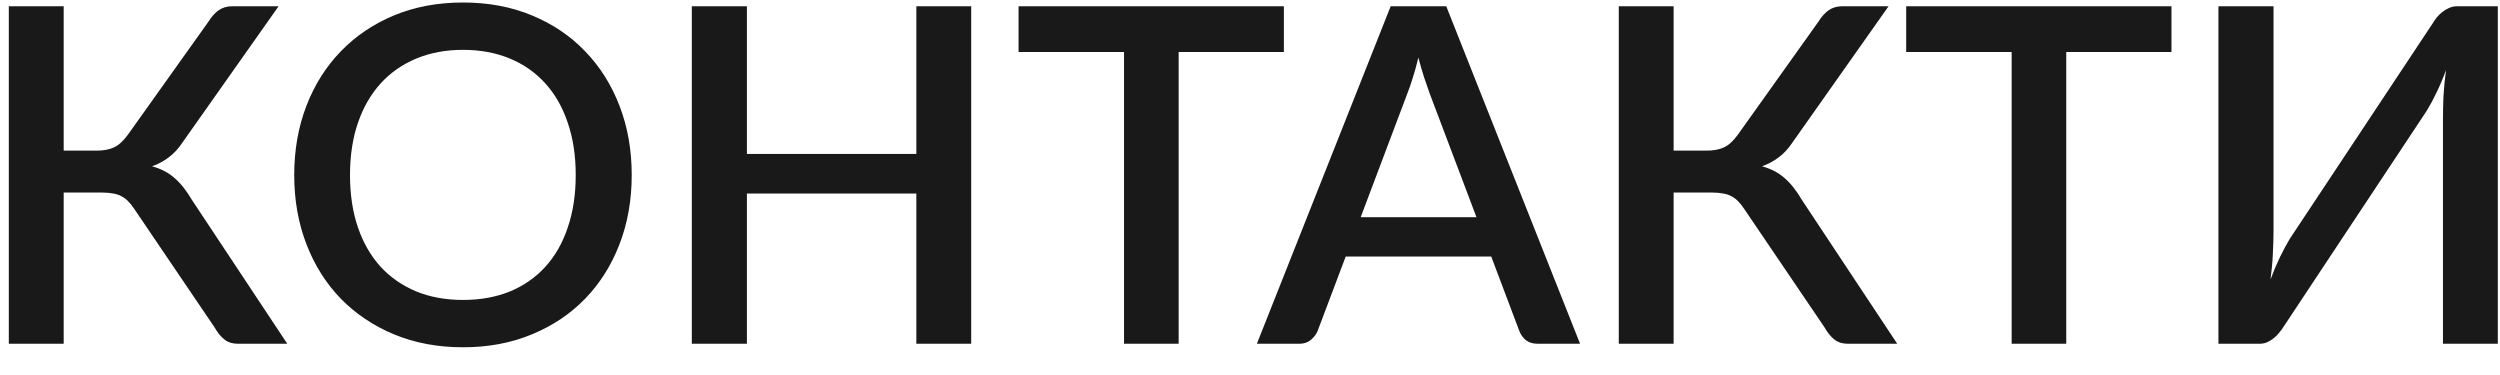 <?xml version="1.0" encoding="UTF-8"?> <svg xmlns="http://www.w3.org/2000/svg" width="80" height="12" viewBox="0 0 80 12" fill="none"> <path opacity="0.9" d="M9.193 11H7.61C7.44 11 7.298 10.955 7.183 10.865C7.067 10.775 6.96 10.643 6.86 10.467L4.303 6.695C4.237 6.595 4.173 6.513 4.107 6.447C4.043 6.378 3.97 6.322 3.89 6.282C3.81 6.237 3.72 6.207 3.62 6.192C3.52 6.173 3.408 6.162 3.283 6.162H2.038V11H0.282V0.2H2.038V4.82H3.095C3.315 4.82 3.5 4.785 3.65 4.715C3.8 4.645 3.947 4.51 4.093 4.31L6.68 0.68C6.765 0.54 6.867 0.425 6.987 0.335C7.112 0.245 7.26 0.2 7.43 0.2H8.915L5.825 4.58C5.7 4.765 5.558 4.918 5.397 5.037C5.237 5.157 5.06 5.253 4.865 5.322C5.145 5.397 5.383 5.52 5.577 5.69C5.777 5.86 5.965 6.095 6.14 6.395L9.193 11ZM20.215 5.6C20.215 6.4 20.085 7.138 19.825 7.812C19.565 8.488 19.198 9.07 18.723 9.56C18.253 10.045 17.685 10.425 17.02 10.7C16.36 10.975 15.625 11.113 14.815 11.113C14.01 11.113 13.275 10.975 12.61 10.7C11.95 10.425 11.383 10.045 10.908 9.56C10.433 9.07 10.065 8.488 9.805 7.812C9.545 7.138 9.415 6.4 9.415 5.6C9.415 4.8 9.545 4.062 9.805 3.388C10.065 2.712 10.433 2.13 10.908 1.64C11.383 1.15 11.95 0.767 12.61 0.492C13.275 0.217 14.01 0.08 14.815 0.08C15.625 0.08 16.36 0.217 17.02 0.492C17.685 0.767 18.253 1.15 18.723 1.64C19.198 2.13 19.565 2.712 19.825 3.388C20.085 4.062 20.215 4.8 20.215 5.6ZM18.423 5.6C18.423 4.98 18.338 4.423 18.168 3.928C18.003 3.433 17.763 3.013 17.448 2.667C17.138 2.322 16.76 2.058 16.315 1.873C15.87 1.688 15.37 1.595 14.815 1.595C14.265 1.595 13.768 1.688 13.323 1.873C12.878 2.058 12.498 2.322 12.183 2.667C11.868 3.013 11.625 3.433 11.455 3.928C11.285 4.423 11.2 4.98 11.2 5.6C11.2 6.225 11.285 6.785 11.455 7.28C11.625 7.775 11.868 8.195 12.183 8.54C12.498 8.88 12.878 9.143 13.323 9.328C13.768 9.508 14.265 9.598 14.815 9.598C15.37 9.598 15.87 9.508 16.315 9.328C16.76 9.143 17.138 8.88 17.448 8.54C17.763 8.195 18.003 7.775 18.168 7.28C18.338 6.785 18.423 6.225 18.423 5.6ZM31.078 0.2V11H29.323V6.192H23.901V11H22.138V0.2H23.901V4.925H29.323V0.2H31.078ZM41.084 1.663H37.717V11H35.969V1.663H32.594V0.2H41.084V1.663ZM47.247 6.95L45.755 3.005C45.7 2.855 45.64 2.683 45.575 2.487C45.51 2.288 45.447 2.072 45.387 1.843C45.332 2.078 45.272 2.295 45.207 2.495C45.147 2.69 45.087 2.862 45.027 3.013L43.542 6.95H47.247ZM50.562 11H49.205C49.055 11 48.93 10.963 48.83 10.887C48.735 10.807 48.665 10.71 48.62 10.595L47.72 8.21H43.062L42.162 10.595C42.122 10.695 42.052 10.787 41.952 10.873C41.852 10.957 41.73 11 41.585 11H40.22L44.502 0.2H46.28L50.562 11ZM60.711 11H59.129C58.959 11 58.816 10.955 58.701 10.865C58.586 10.775 58.479 10.643 58.379 10.467L55.821 6.695C55.756 6.595 55.691 6.513 55.626 6.447C55.561 6.378 55.489 6.322 55.409 6.282C55.329 6.237 55.239 6.207 55.139 6.192C55.039 6.173 54.926 6.162 54.801 6.162H53.556V11H51.801V0.2H53.556V4.82H54.614C54.834 4.82 55.019 4.785 55.169 4.715C55.319 4.645 55.466 4.51 55.611 4.31L58.199 0.68C58.284 0.54 58.386 0.425 58.506 0.335C58.631 0.245 58.779 0.2 58.949 0.2H60.434L57.344 4.58C57.219 4.765 57.076 4.918 56.916 5.037C56.756 5.157 56.579 5.253 56.384 5.322C56.664 5.397 56.901 5.52 57.096 5.69C57.296 5.86 57.484 6.095 57.659 6.395L60.711 11ZM69.487 1.663H66.12V11H64.373V1.663H60.998V0.2H69.487V1.663ZM79.93 0.2V11H78.175V3.83C78.175 3.59 78.18 3.34 78.191 3.08C78.206 2.82 78.233 2.54 78.273 2.24C78.178 2.5 78.076 2.743 77.966 2.967C77.861 3.188 77.755 3.382 77.65 3.553L73.076 10.453C73.035 10.518 72.988 10.582 72.933 10.648C72.883 10.713 72.823 10.773 72.753 10.828C72.688 10.877 72.618 10.92 72.543 10.955C72.468 10.985 72.388 11 72.303 11H70.99V0.2H72.753V7.362C72.753 7.603 72.746 7.855 72.731 8.12C72.721 8.38 72.695 8.655 72.656 8.945C72.751 8.69 72.85 8.453 72.956 8.232C73.066 8.008 73.171 7.812 73.27 7.647L77.846 0.747C77.885 0.682 77.93 0.617 77.981 0.552C78.035 0.487 78.096 0.43 78.16 0.38C78.231 0.325 78.303 0.282 78.378 0.252C78.453 0.217 78.533 0.2 78.618 0.2H79.93Z" fill="black"></path> </svg> 